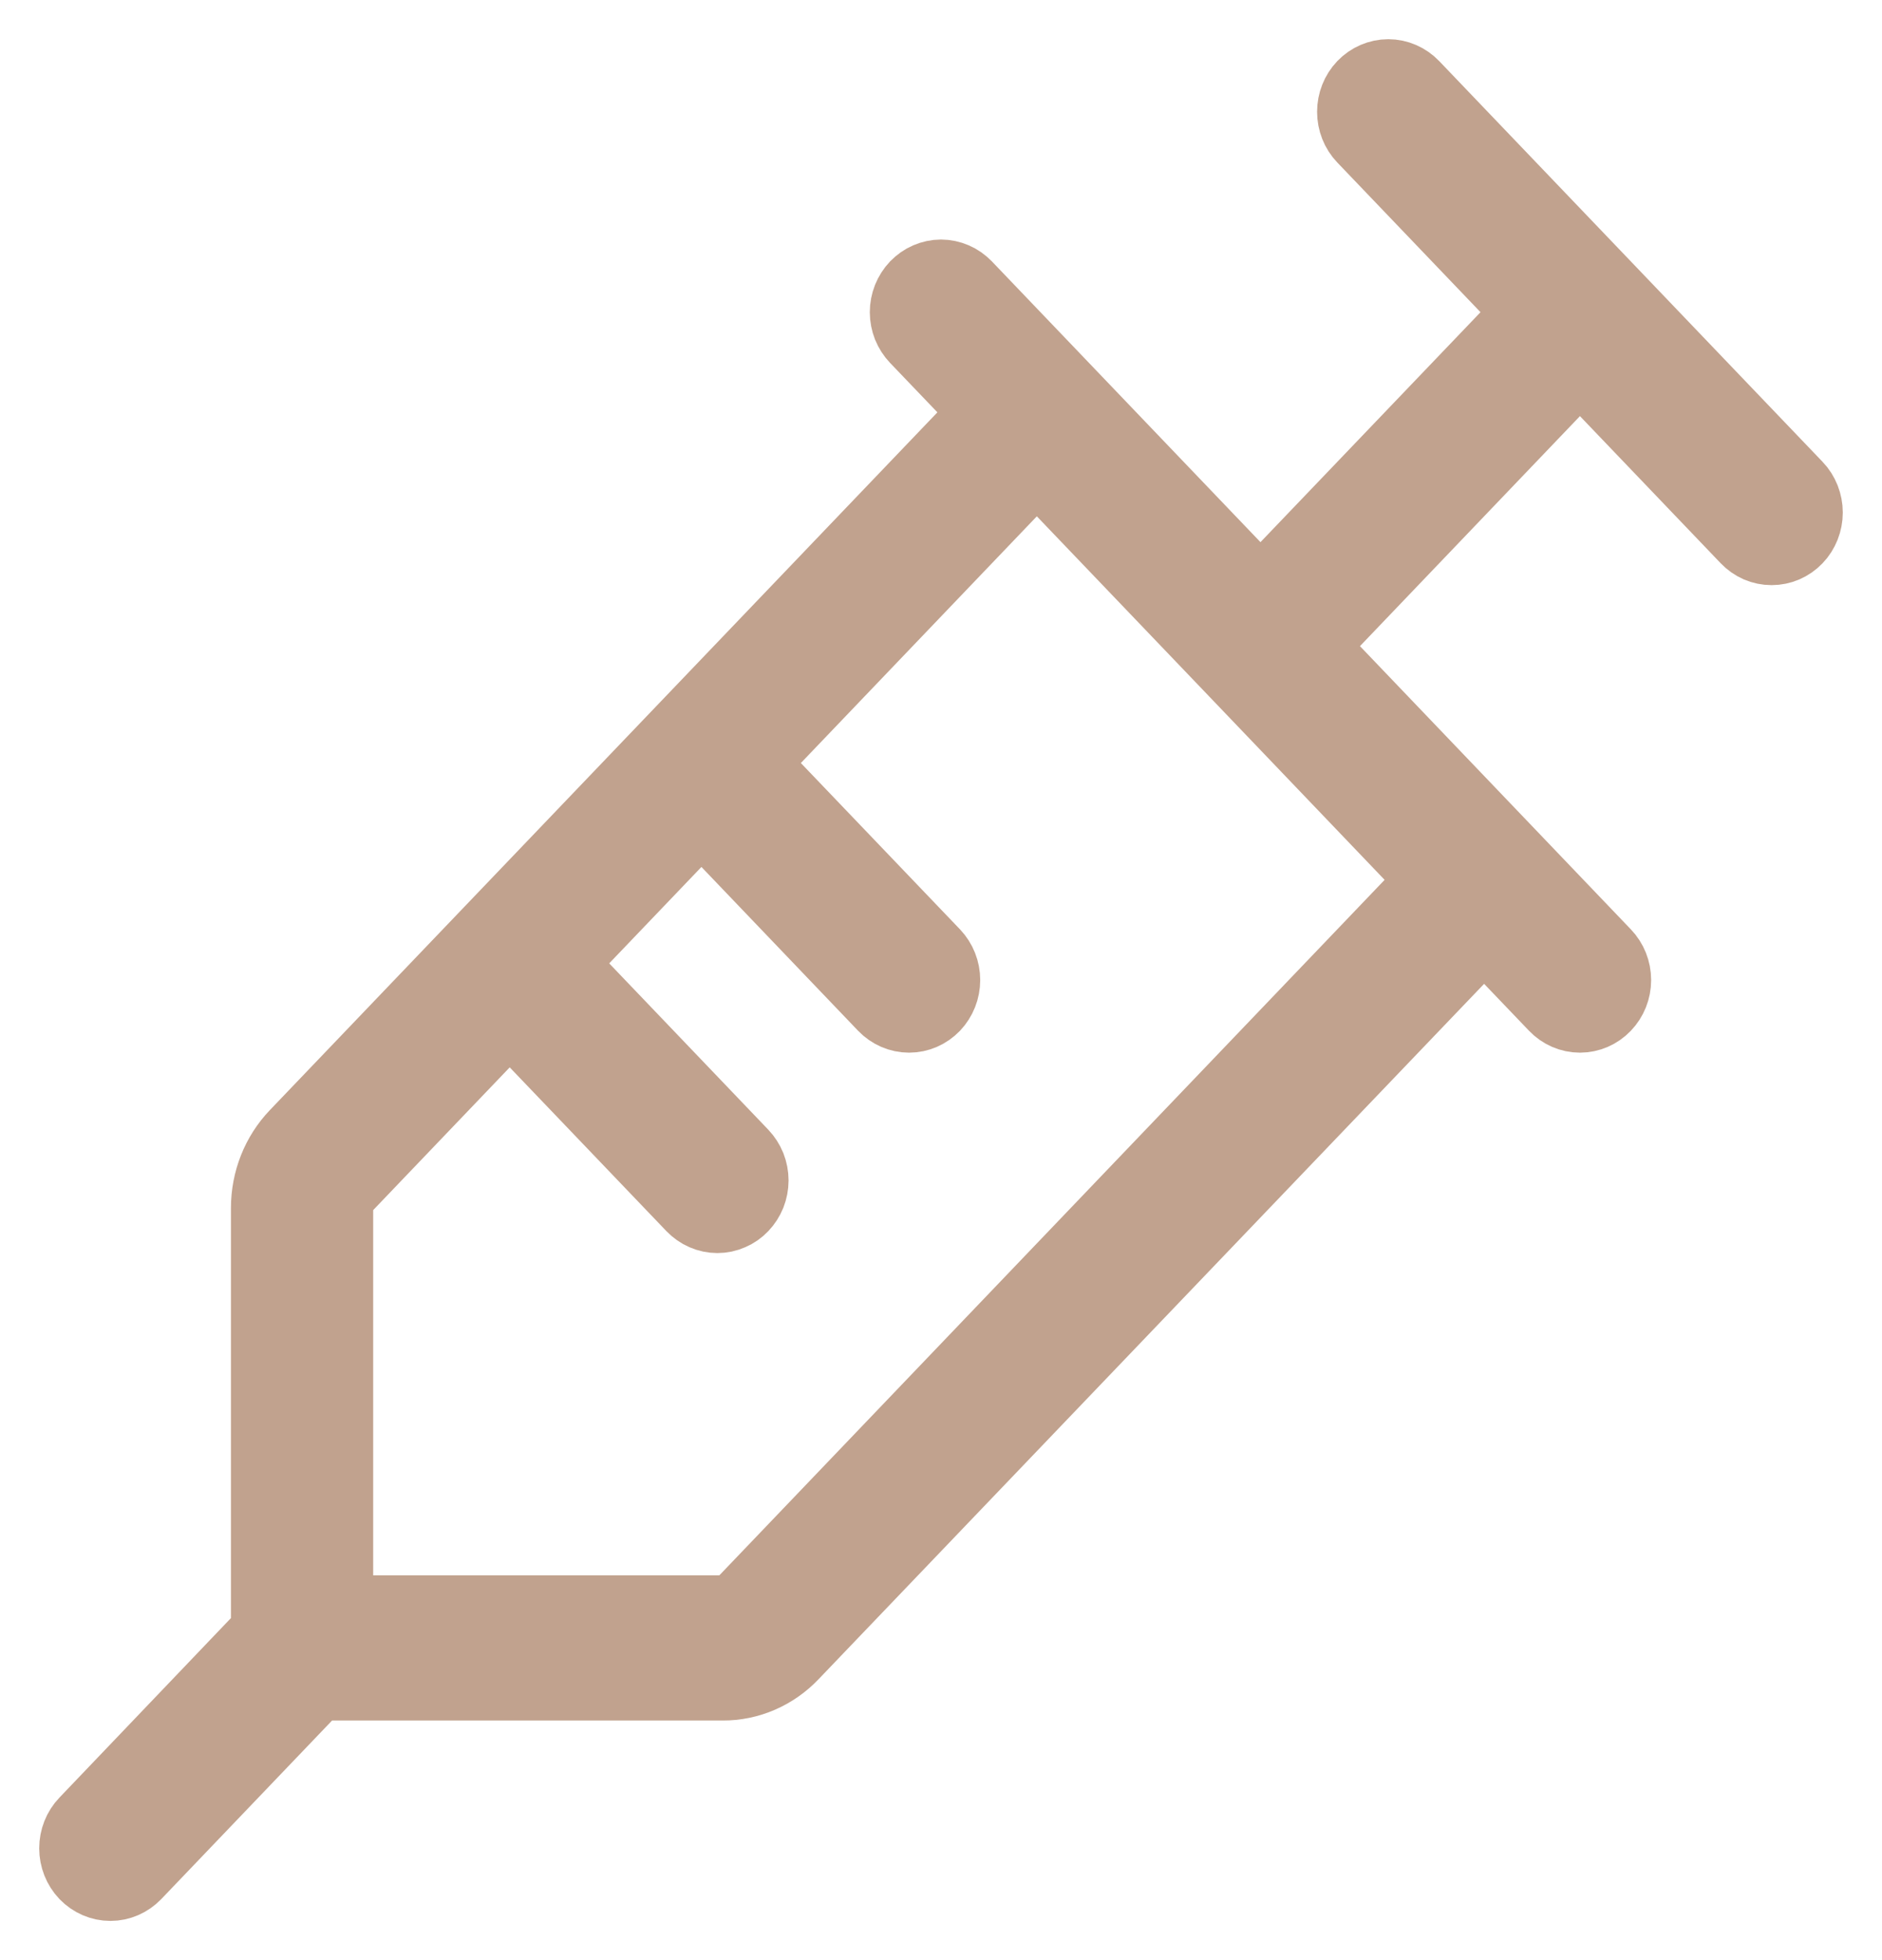 <?xml version="1.0" encoding="UTF-8"?> <svg xmlns="http://www.w3.org/2000/svg" width="24" height="25" viewBox="0 0 24 25" fill="none"><path d="M22.881 6.236L17.992 1.125C17.915 1.045 17.812 1 17.704 1C17.596 1 17.492 1.045 17.415 1.125C17.339 1.205 17.296 1.313 17.296 1.426C17.296 1.539 17.339 1.648 17.415 1.727L19.572 3.982L16.074 7.638L12.288 3.68C12.25 3.641 12.205 3.609 12.156 3.588C12.107 3.567 12.053 3.555 12 3.555C11.947 3.555 11.893 3.567 11.844 3.588C11.795 3.609 11.75 3.641 11.712 3.68C11.674 3.72 11.644 3.767 11.623 3.819C11.603 3.87 11.592 3.926 11.592 3.982C11.592 4.038 11.603 4.093 11.623 4.145C11.644 4.196 11.674 4.243 11.712 4.283L12.646 5.259L3.802 14.505C3.573 14.745 3.445 15.069 3.445 15.408V20.838L1.119 23.273C1.043 23.352 1 23.461 1 23.574C1 23.687 1.043 23.795 1.119 23.875C1.196 23.955 1.3 24 1.408 24C1.516 24 1.619 23.955 1.696 23.875L4.021 21.444H9.215C9.376 21.445 9.535 21.412 9.683 21.348C9.831 21.284 9.966 21.189 10.079 21.07L18.926 11.825L19.86 12.801C19.936 12.881 20.04 12.926 20.148 12.926C20.256 12.926 20.36 12.881 20.436 12.801C20.513 12.721 20.556 12.613 20.556 12.5C20.556 12.387 20.513 12.279 20.436 12.199L16.651 8.241L20.148 4.584L22.304 6.838C22.342 6.878 22.387 6.909 22.436 6.931C22.486 6.952 22.539 6.963 22.592 6.963C22.646 6.963 22.699 6.952 22.748 6.931C22.798 6.909 22.843 6.878 22.881 6.838C22.919 6.799 22.948 6.752 22.969 6.7C22.989 6.649 23 6.593 23 6.537C23 6.481 22.989 6.426 22.969 6.374C22.948 6.322 22.919 6.275 22.881 6.236ZM9.506 20.468C9.429 20.547 9.326 20.592 9.218 20.592H4.259V15.408C4.26 15.295 4.302 15.187 4.379 15.108L6.5 12.89L8.86 15.357C8.898 15.396 8.943 15.428 8.992 15.449C9.042 15.471 9.095 15.482 9.148 15.482C9.202 15.482 9.255 15.471 9.304 15.449C9.354 15.428 9.399 15.396 9.436 15.357C9.474 15.317 9.504 15.27 9.525 15.219C9.545 15.167 9.556 15.111 9.556 15.056C9.556 14.999 9.545 14.944 9.525 14.892C9.504 14.841 9.474 14.794 9.436 14.754L7.077 12.287L8.945 10.334L11.304 12.801C11.381 12.881 11.485 12.926 11.593 12.926C11.701 12.926 11.804 12.881 11.881 12.801C11.957 12.721 12 12.613 12 12.5C12 12.387 11.957 12.279 11.881 12.199L9.521 9.732L13.222 5.862L15.786 8.542L18.349 11.222L9.506 20.468Z" fill="#C1A28E" stroke="#C1A28E"></path></svg> 